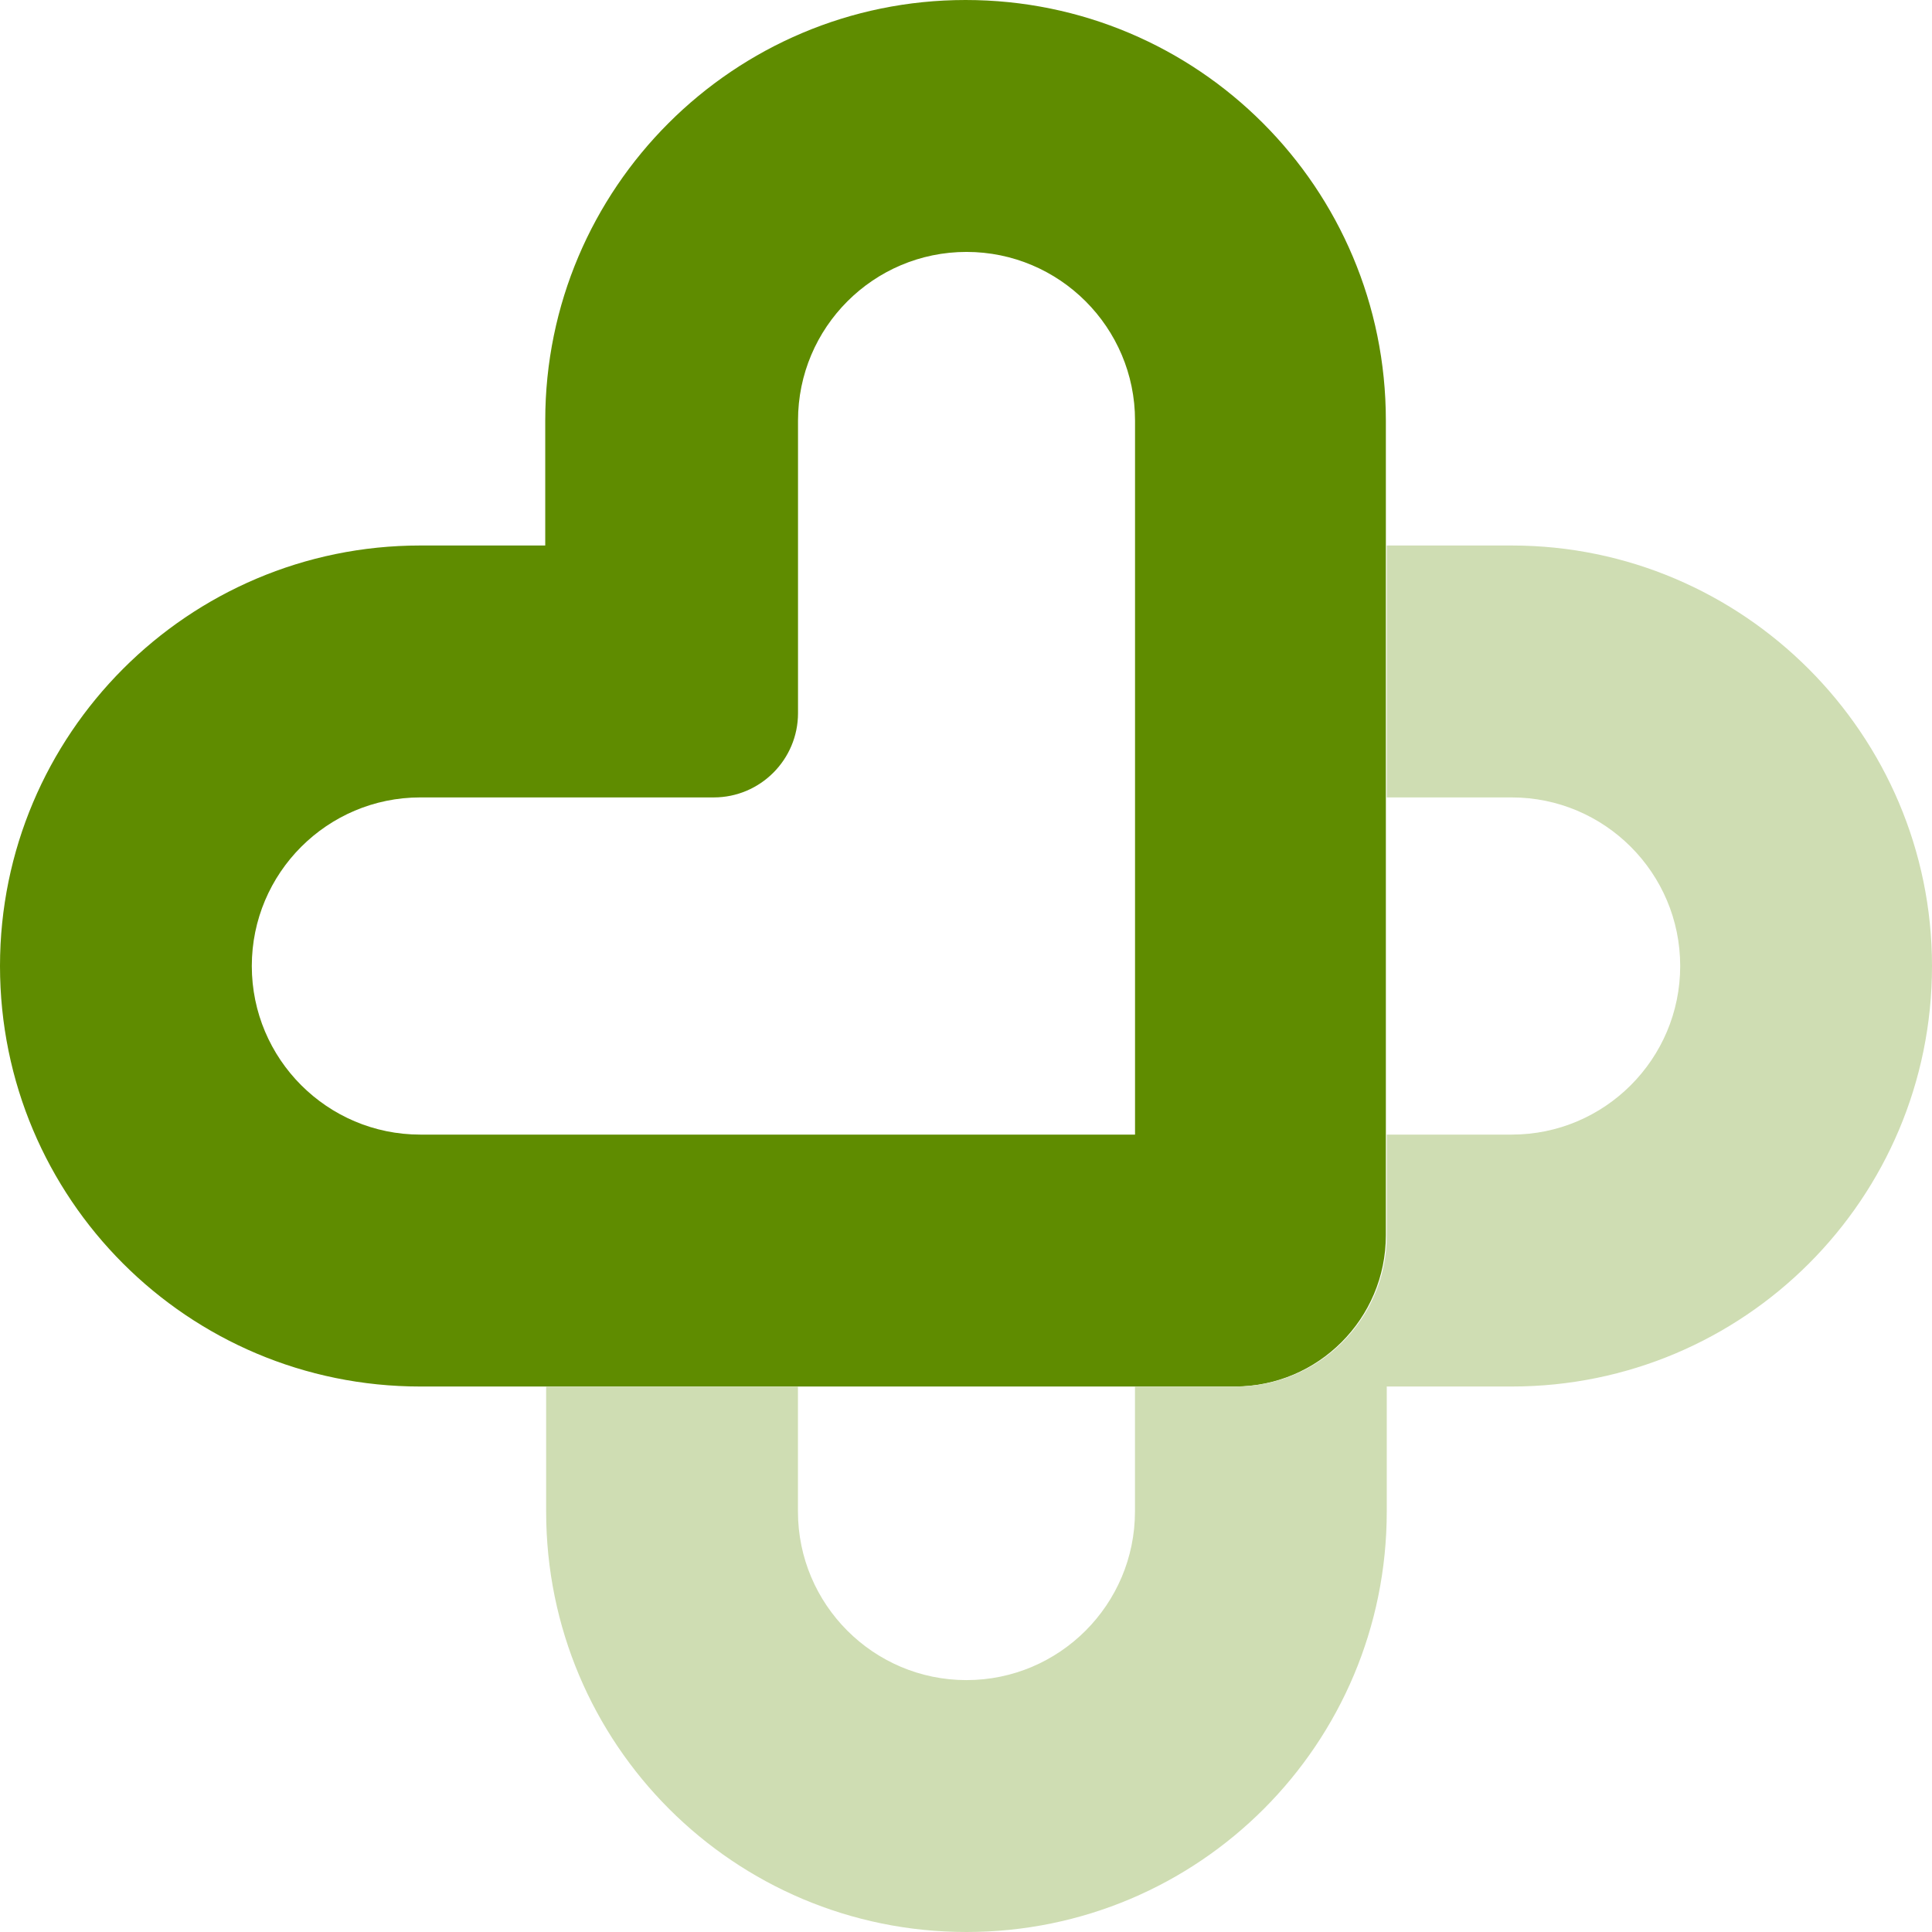 <svg width="120" height="120" viewBox="0 0 120 120" fill="none" xmlns="http://www.w3.org/2000/svg">
<path d="M33.866 26.119V33.882H26.106C11.67 33.882 0 45.617 0 60C0 74.444 11.67 86.119 26.106 86.119H76.694C81.867 86.119 86.078 81.906 86.078 76.731V26.119C86.078 11.675 74.409 0 59.972 0C45.595 0 33.866 11.675 33.866 26.119ZM26.106 70.472C20.331 70.472 15.64 65.778 15.64 60C15.64 54.223 20.331 49.529 26.106 49.529H44.332C47.22 49.529 49.566 47.182 49.566 44.293V26.119C49.566 20.341 54.257 15.647 60.032 15.647C65.807 15.647 70.499 20.341 70.499 26.119V70.472H26.106Z" fill="#5F8C00"/>
<path d="M93.894 33.882H86.134V49.529H93.894C99.668 49.529 104.36 54.223 104.36 60C104.36 65.778 99.668 70.472 93.894 70.472H86.134V76.731C86.134 81.906 81.924 86.119 76.75 86.119H70.495V93.882C70.495 99.659 65.803 104.354 60.028 104.354C54.253 104.354 49.562 99.659 49.562 93.882V86.119H33.922V93.882C33.922 108.326 45.591 120 60.028 120C74.465 120 86.134 108.326 86.134 93.882V86.119H93.894C108.33 86.119 120 74.444 120 60C120 45.617 108.271 33.882 93.894 33.882Z" fill="#CFDDB3"/>
</svg>
